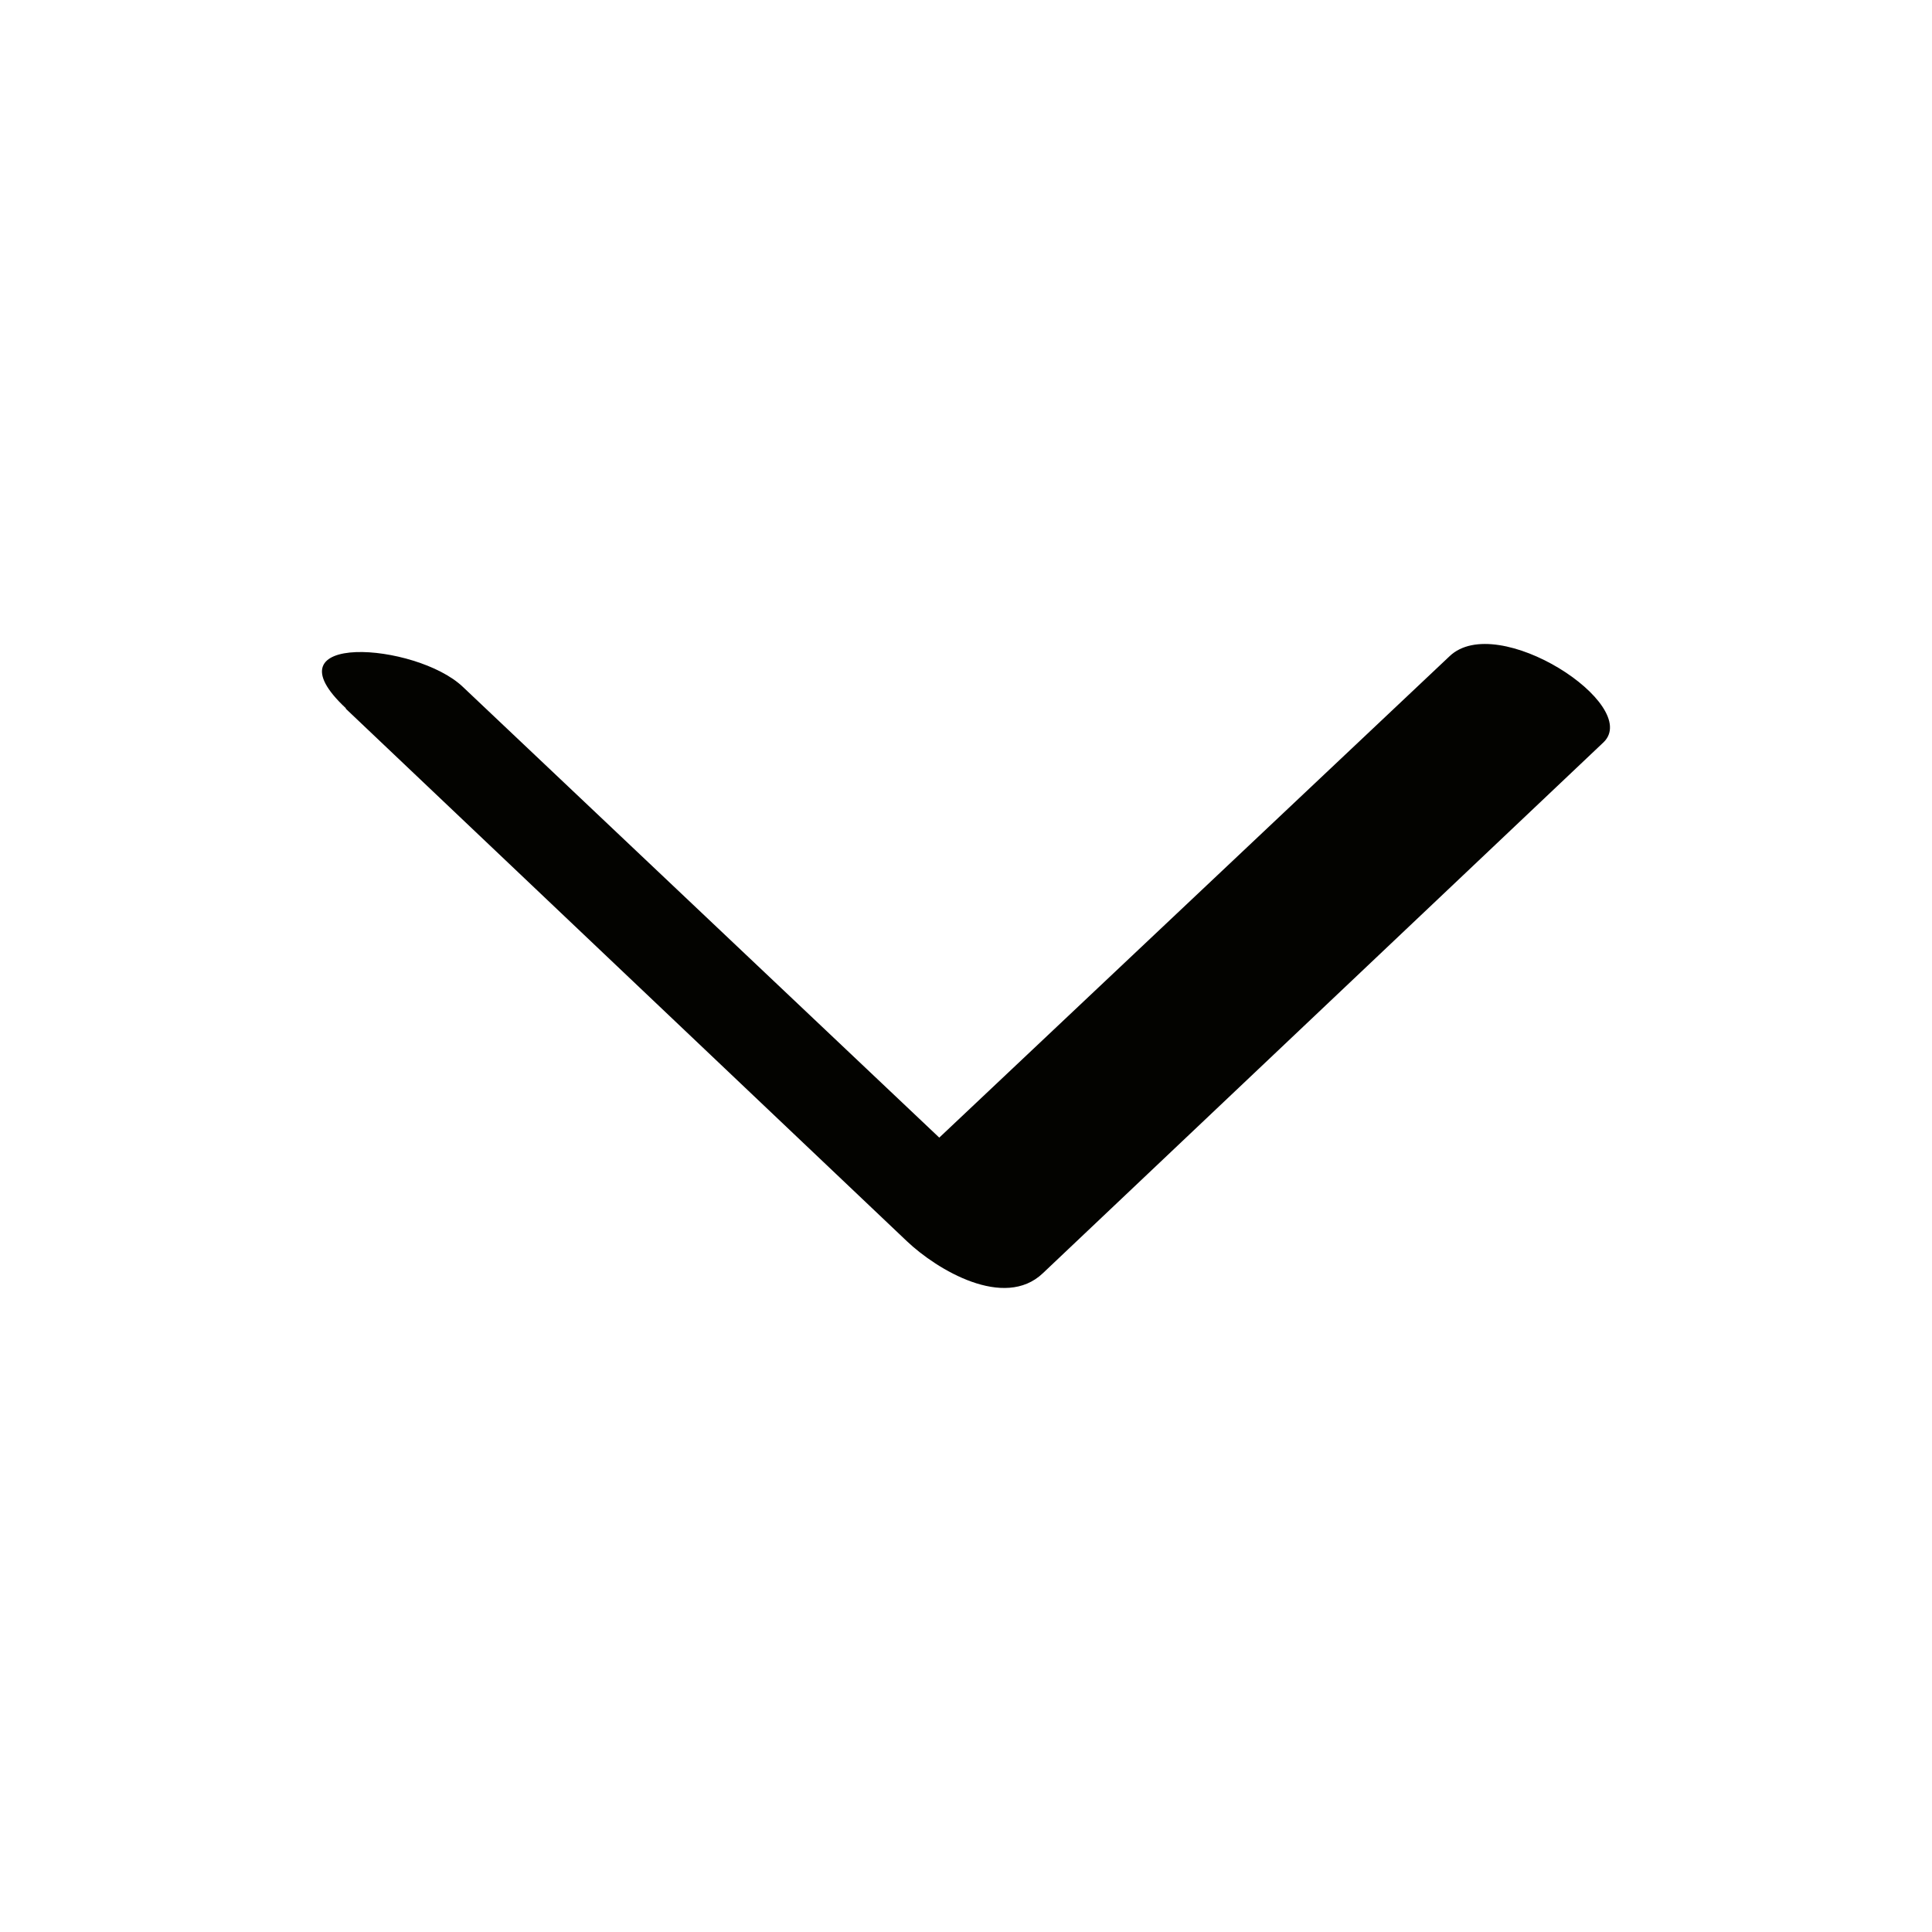 <svg width="20" height="20" viewBox="0 0 20 20" fill="none" xmlns="http://www.w3.org/2000/svg">
<path d="M3.577 7.334L9.388 12.849C9.702 13.147 10.396 13.56 10.795 13.181L16.6 7.684C16.998 7.299 15.5 6.318 15.005 6.794L9.195 12.275L10.602 12.608L4.791 7.11C4.308 6.651 2.726 6.536 3.583 7.334H3.577Z" fill="#030300"/>
</svg>
